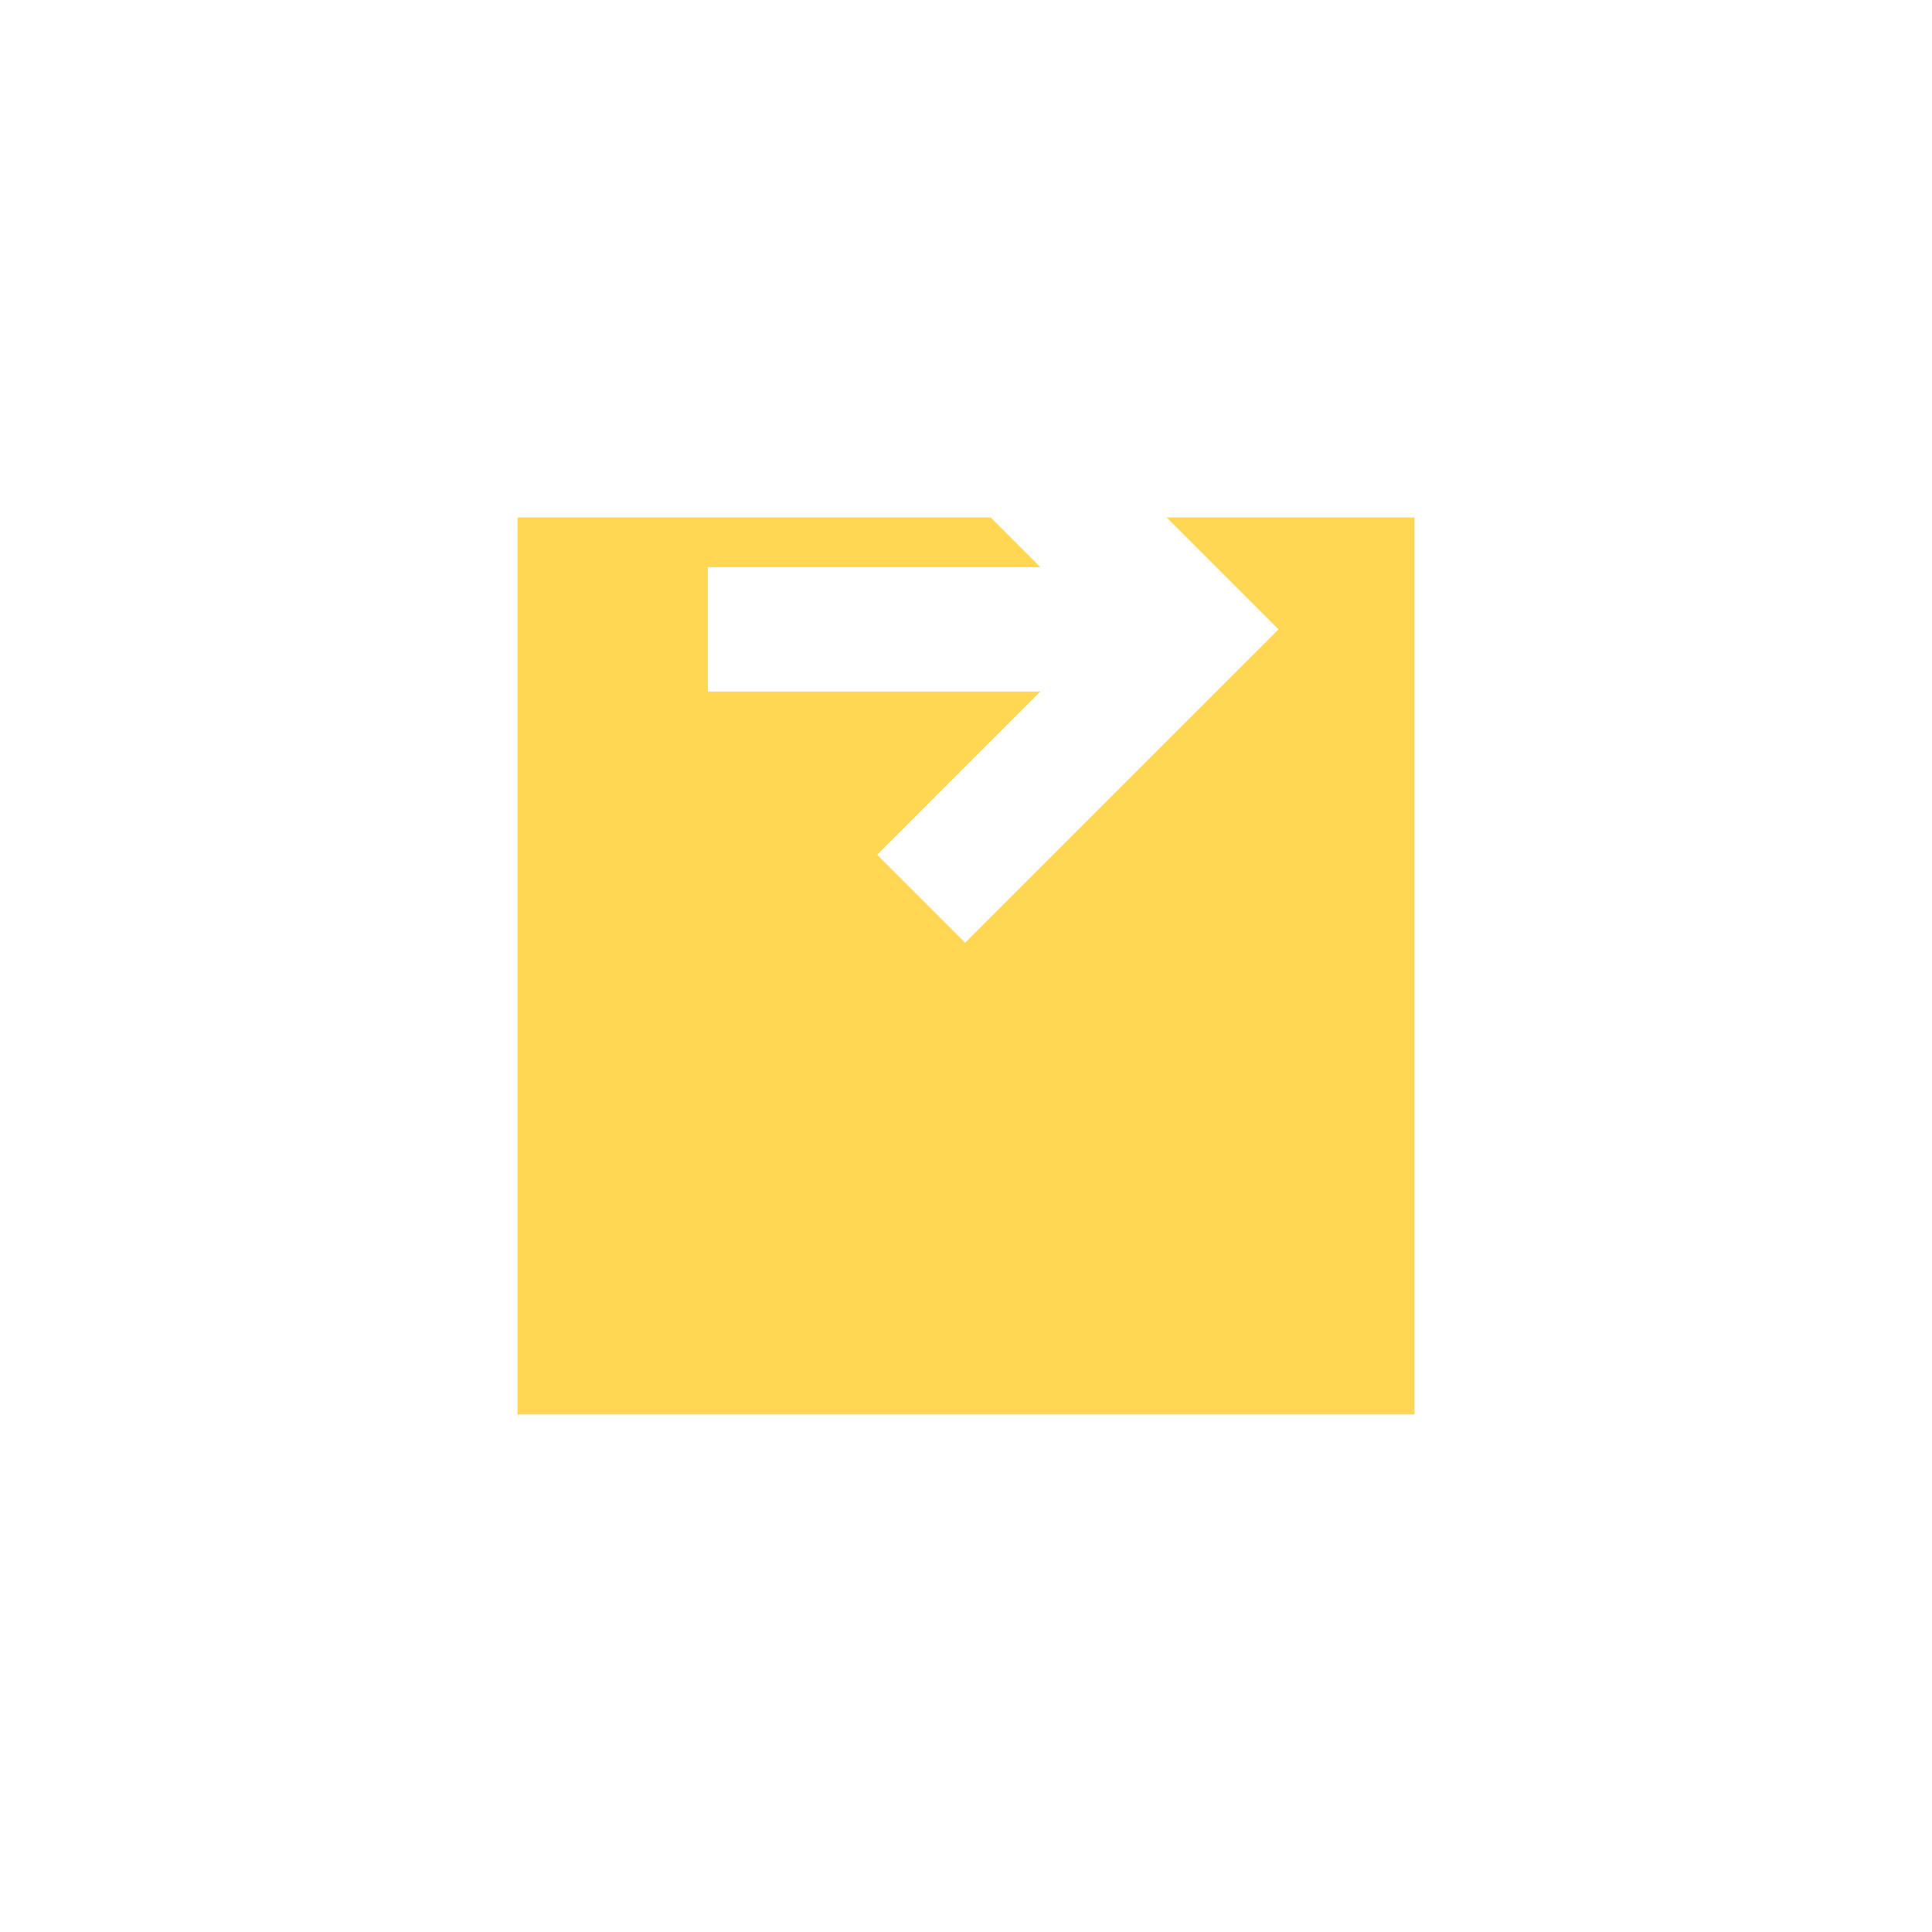 <svg xmlns="http://www.w3.org/2000/svg" xmlns:xlink="http://www.w3.org/1999/xlink" width="84" height="84" viewBox="0 0 84 84">
  <defs>
    <filter id="Rectangle_3999" x="0" y="0" width="84" height="84" filterUnits="userSpaceOnUse">
      <feOffset dy="15" input="SourceAlpha"/>
      <feGaussianBlur stdDeviation="7.5" result="blur"/>
      <feFlood flood-opacity="0.161"/>
      <feComposite operator="in" in2="blur"/>
      <feComposite in="SourceGraphic"/>
    </filter>
  </defs>
  <g id="fleche" transform="translate(-928 -4028.253)">
    <g transform="matrix(1, 0, 0, 1, 928, 4028.25)" filter="url(#Rectangle_3999)">
      <rect id="Rectangle_3999-2" data-name="Rectangle 3999" width="39" height="39" transform="translate(22.5 7.5)" fill="#ffd753"/>
    </g>
    <path id="Tracé_10385" data-name="Tracé 10385" d="M11.182,0,7.356,3.825l3.825,3.825,3.271,3.271H0v5.41H14.452l-1.427,1.427L11.182,19.6,7.356,23.427l3.825,3.825L24.808,13.626Z" transform="translate(958.781 4041.99)" fill="#fff"/>
  </g>
</svg>
